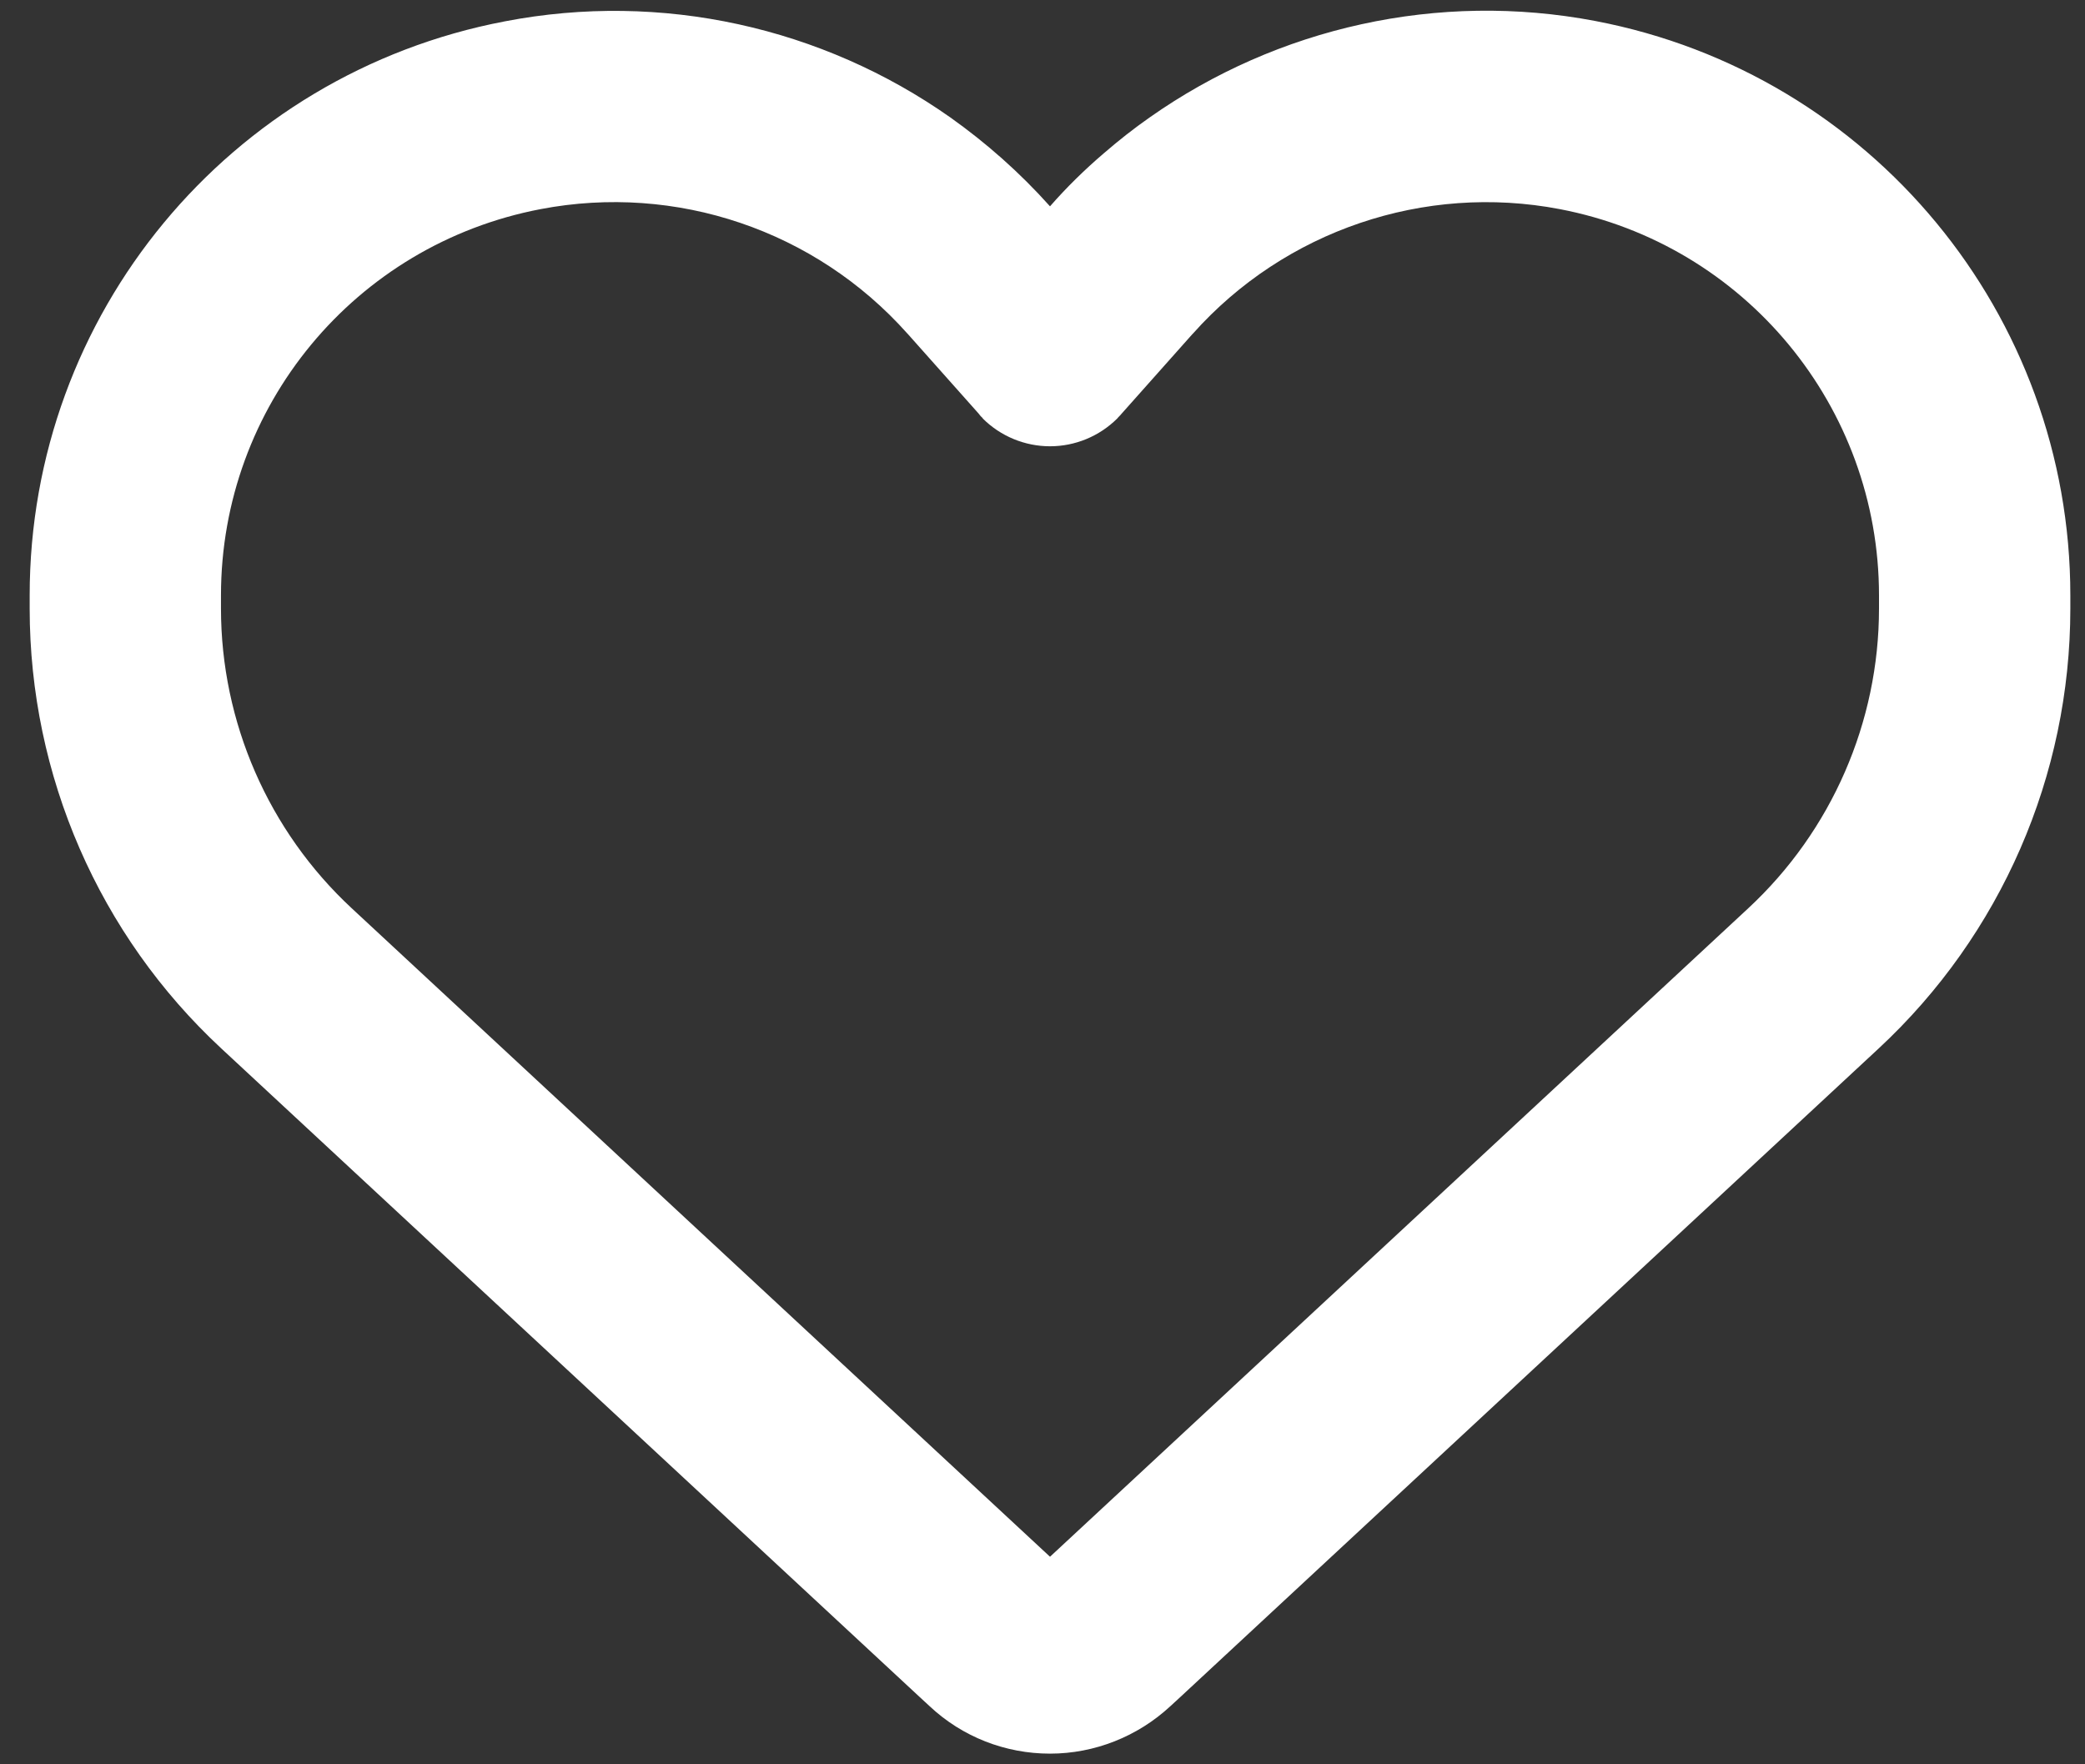 <svg width="65" height="55" viewBox="0 0 65 55" fill="none" xmlns="http://www.w3.org/2000/svg">
<rect x="0" y="0" width="65" height="55" fill="#333333" stroke="none"/>
<path d="M28.981 53.188L28.671 52.902L6.901 32.686C3.087 29.145 0.925 24.175 0.925 18.969V18.559C0.925 9.811 7.137 2.306 15.736 0.666C20.631 -0.278 25.639 0.853 29.627 3.661C30.746 4.456 31.789 5.375 32.734 6.432C33.256 5.835 33.815 5.289 34.411 4.779C34.871 4.381 35.343 4.009 35.84 3.661C39.829 0.853 44.836 -0.278 49.732 0.654C58.33 2.294 64.543 9.811 64.543 18.559V18.969C64.543 24.175 62.381 29.145 58.566 32.686L36.797 52.902L36.486 53.188C35.467 54.133 34.125 54.667 32.734 54.667C31.342 54.667 30 54.145 28.981 53.188ZM30.634 13.03C30.584 12.992 30.547 12.943 30.509 12.893L28.298 10.408L28.285 10.395C25.415 7.177 21.079 5.711 16.854 6.519C11.064 7.624 6.889 12.669 6.889 18.559V18.969C6.889 22.51 8.368 25.902 10.964 28.313L32.734 48.529L54.503 28.313C57.1 25.902 58.578 22.51 58.578 18.969V18.559C58.578 12.682 54.404 7.624 48.626 6.519C44.401 5.711 40.052 7.19 37.194 10.395C37.194 10.395 37.194 10.395 37.182 10.408C37.169 10.42 37.182 10.408 37.169 10.42L34.958 12.905C34.92 12.955 34.871 12.992 34.834 13.042C34.274 13.601 33.517 13.912 32.734 13.912C31.951 13.912 31.193 13.601 30.634 13.042V13.03Z" fill="white"/>
</svg>

